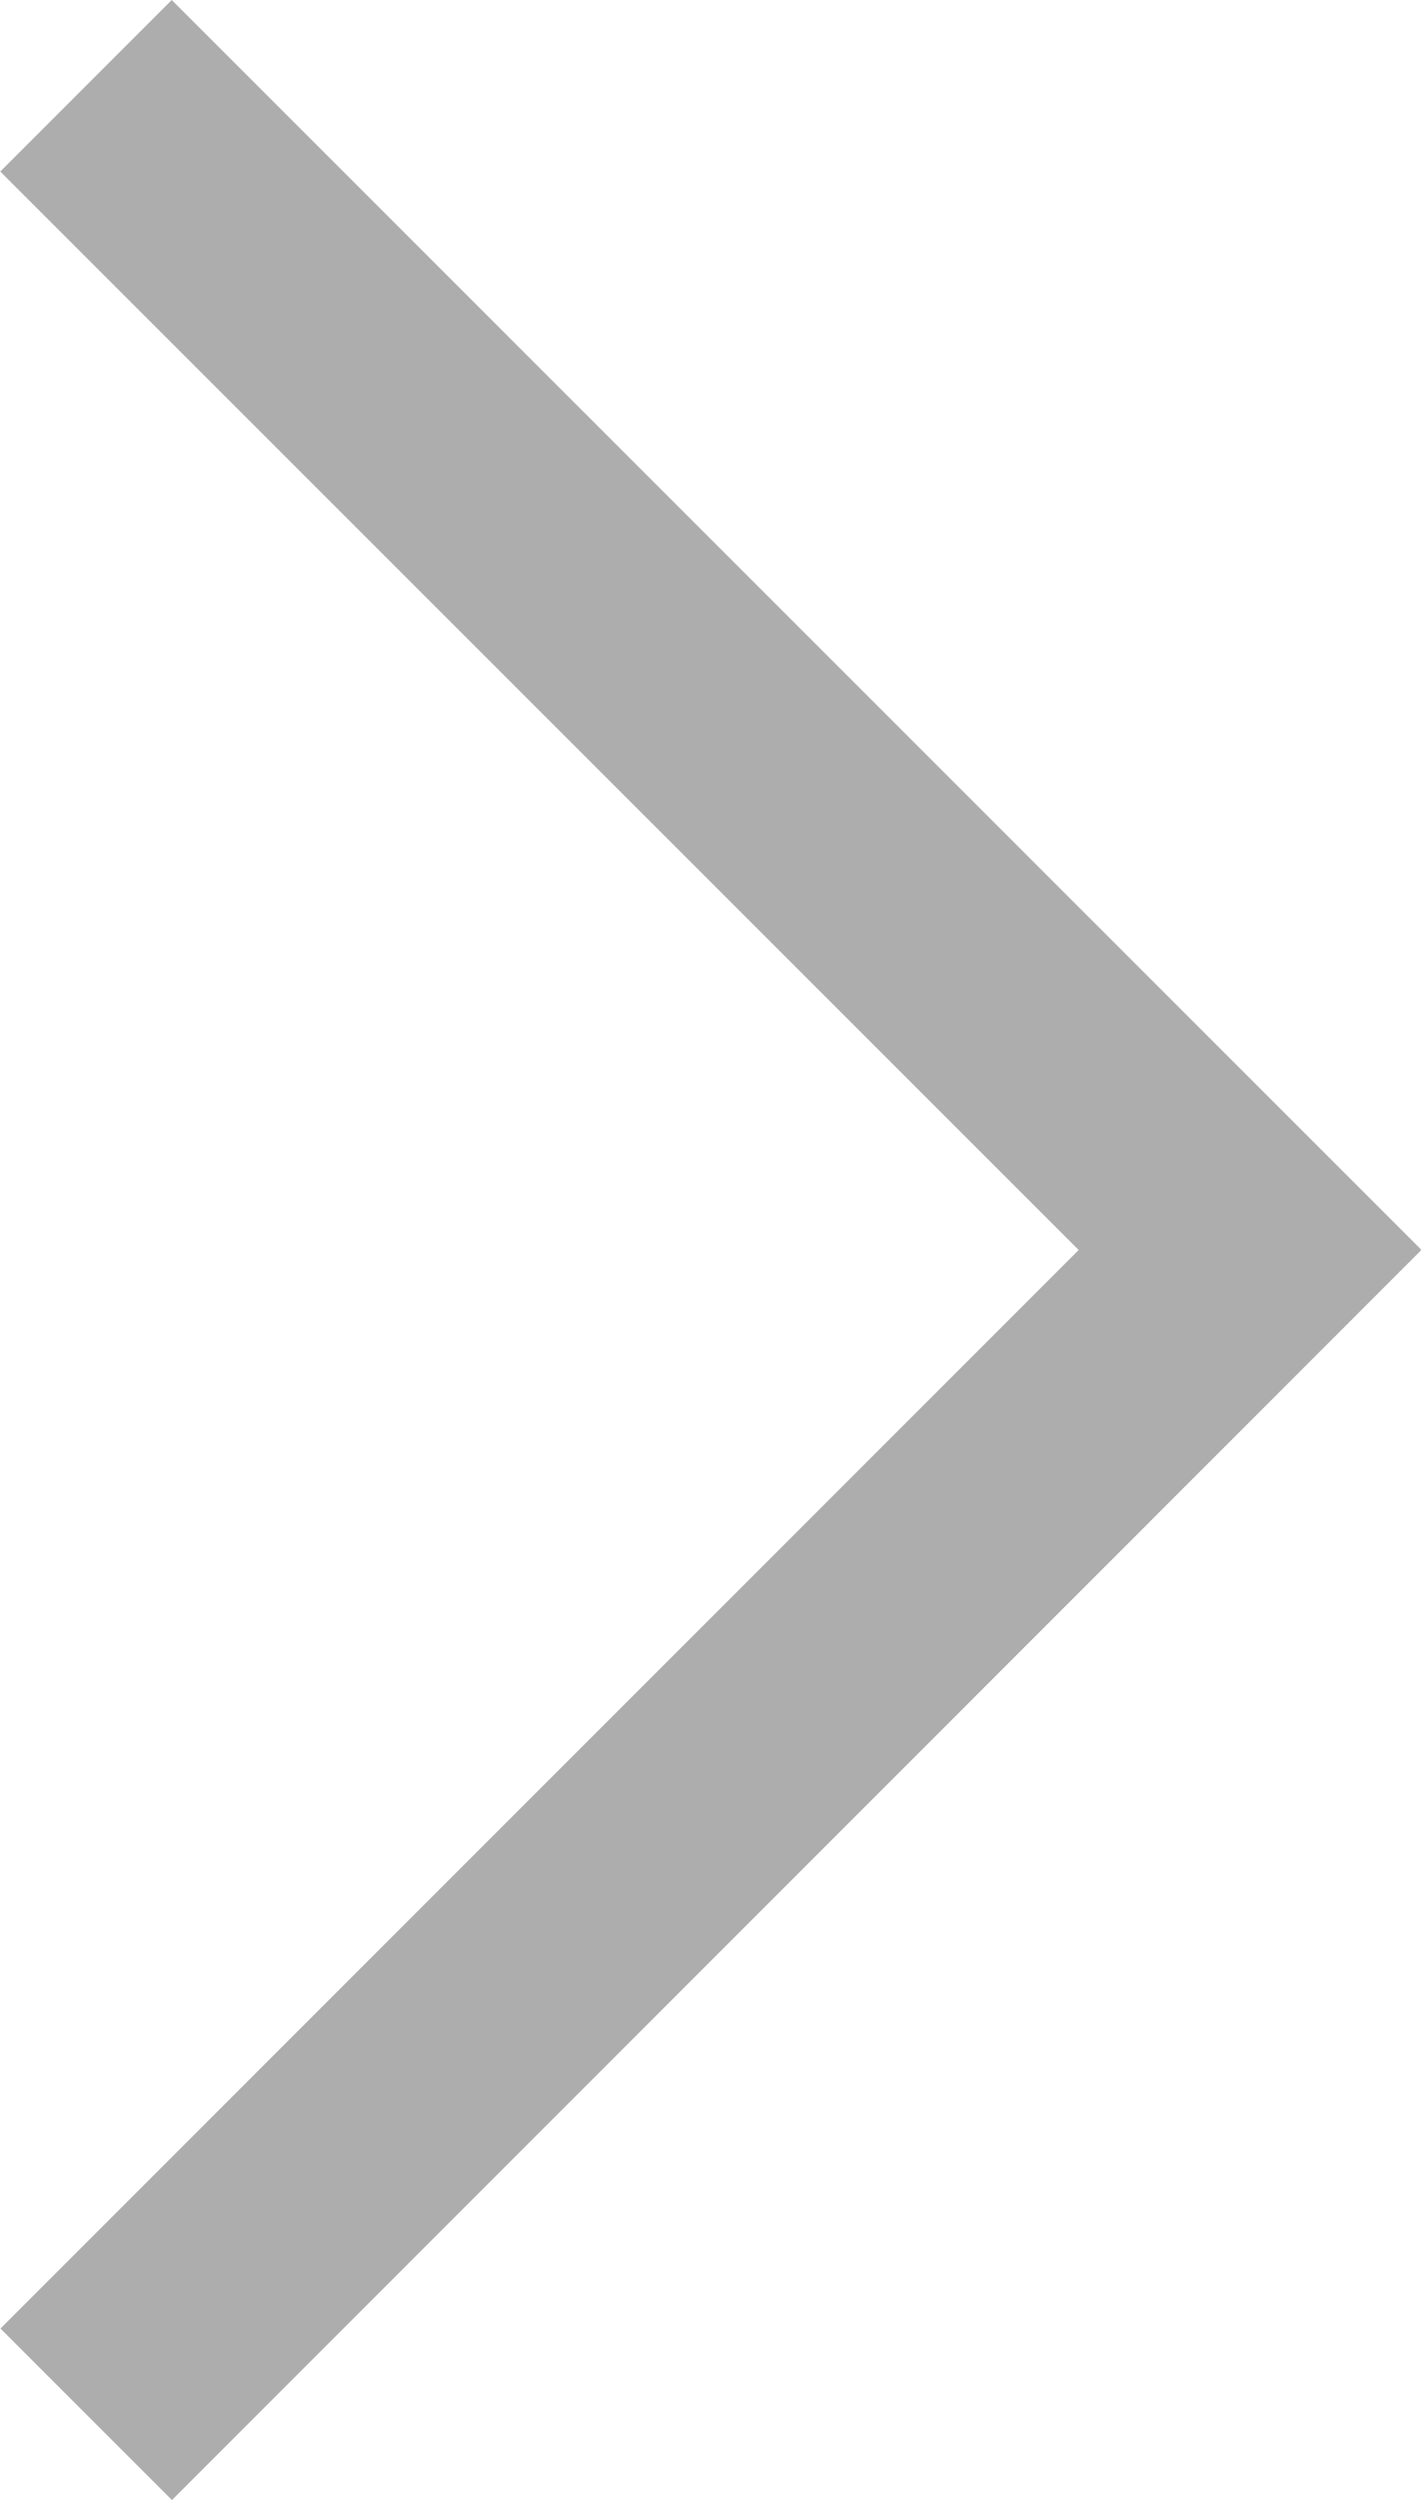<?xml version="1.0" encoding="iso-8859-1"?>
<!-- Generator: Adobe Illustrator 22.0.1, SVG Export Plug-In . SVG Version: 6.00 Build 0)  -->
<svg version="1.1" id="Layer_1" xmlns="http://www.w3.org/2000/svg" xmlns:xlink="http://www.w3.org/1999/xlink" x="0px" y="0px"
	 viewBox="0 0 151.065 265.7" style="enable-background:new 0 0 151.065 265.7; fill:#ADADAD" xml:space="preserve">
<polygon points="151.065,132.787 18.258,0 0.029,18.229 114.673,132.847 0.049,247.471 18.28,265.7 151.065,132.887 
	151.006,132.847 "/>
</svg>
